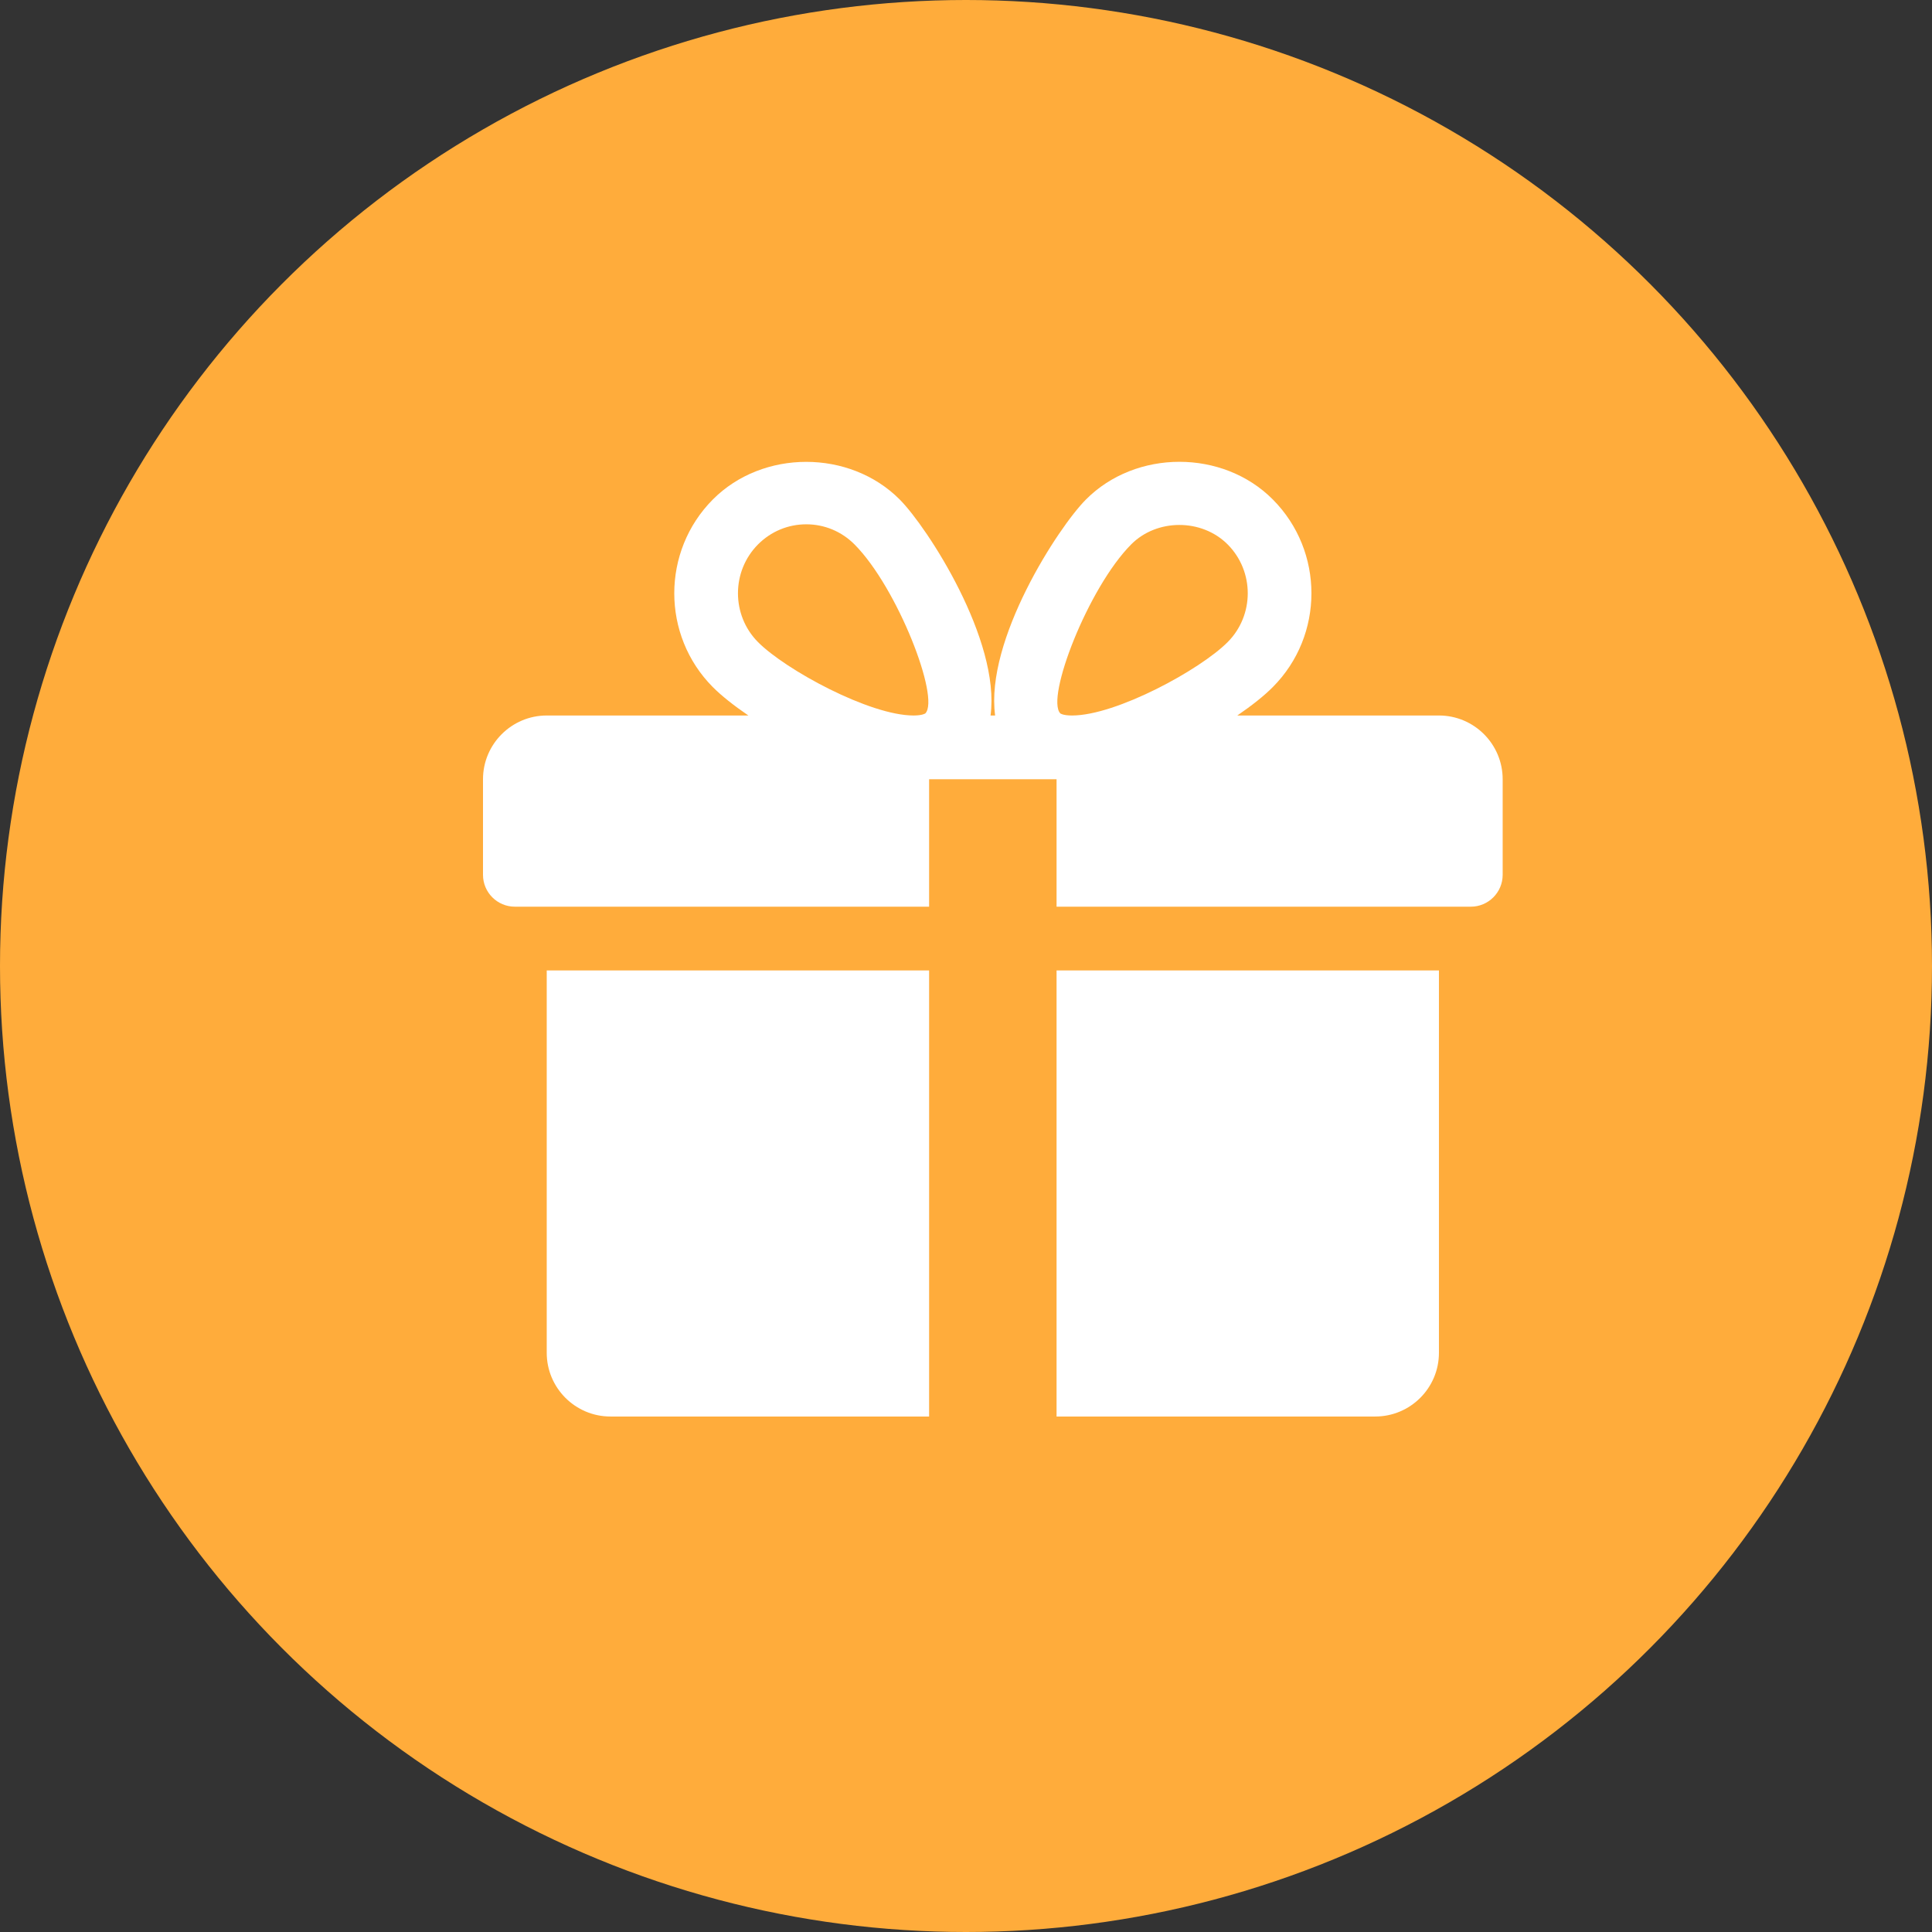 <?xml version="1.0" encoding="UTF-8"?> <svg xmlns="http://www.w3.org/2000/svg" width="144" height="144" viewBox="0 0 144 144" fill="none"><rect x="0" y="0" width="144" height="144" fill="#333333" stroke="none"/> <circle cx="72" cy="72" r="72" fill="#FFAC3B"></circle> <g clip-path="url(#clip0_41_513)"> <path d="M78.75 72.329V105.579H102.5C105.122 105.579 107.25 103.451 107.25 100.829V72.329H78.75Z" fill="white"></path> <path d="M40.75 72.329V100.829C40.75 103.451 42.883 105.579 45.5 105.579H69.25V72.329H40.75Z" fill="white"></path> <path d="M107.25 53.329H92.221C93.299 52.593 94.225 51.861 94.871 51.206C98.705 47.354 98.705 41.084 94.871 37.231C91.147 33.479 84.659 33.489 80.94 37.231C78.878 39.298 73.416 47.71 74.171 53.329H73.829C74.579 47.71 69.117 39.298 67.06 37.231C63.336 33.489 56.848 33.489 53.129 37.231C49.3 41.084 49.3 47.354 53.124 51.206C53.775 51.861 54.701 52.593 55.779 53.329H40.75C38.133 53.329 36 55.462 36 58.079V65.204C36 66.515 37.064 67.579 38.375 67.579H69.25V58.079H78.75V67.579H109.625C110.936 67.579 112 66.515 112 65.204V58.079C112 55.462 109.872 53.329 107.25 53.329ZM68.97 53.172C68.97 53.172 68.77 53.329 68.091 53.329C64.809 53.329 58.544 49.919 56.496 47.857C54.506 45.853 54.506 42.585 56.496 40.58C57.461 39.611 58.738 39.079 60.097 39.079C61.45 39.079 62.728 39.611 63.693 40.58C66.894 43.801 70.076 52.028 68.97 53.172ZM79.904 53.329C79.23 53.329 79.03 53.177 79.03 53.172C77.924 52.028 81.106 43.801 84.308 40.58C86.222 38.647 89.57 38.638 91.504 40.58C93.499 42.585 93.499 45.853 91.504 47.857C89.457 49.919 83.191 53.329 79.904 53.329Z" fill="white"></path> </g> <defs> <clipPath id="clip0_41_513"> <rect width="19" height="19" fill="white" transform="matrix(4 0 0 4 36 32)"></rect> </clipPath> </defs> </svg> 